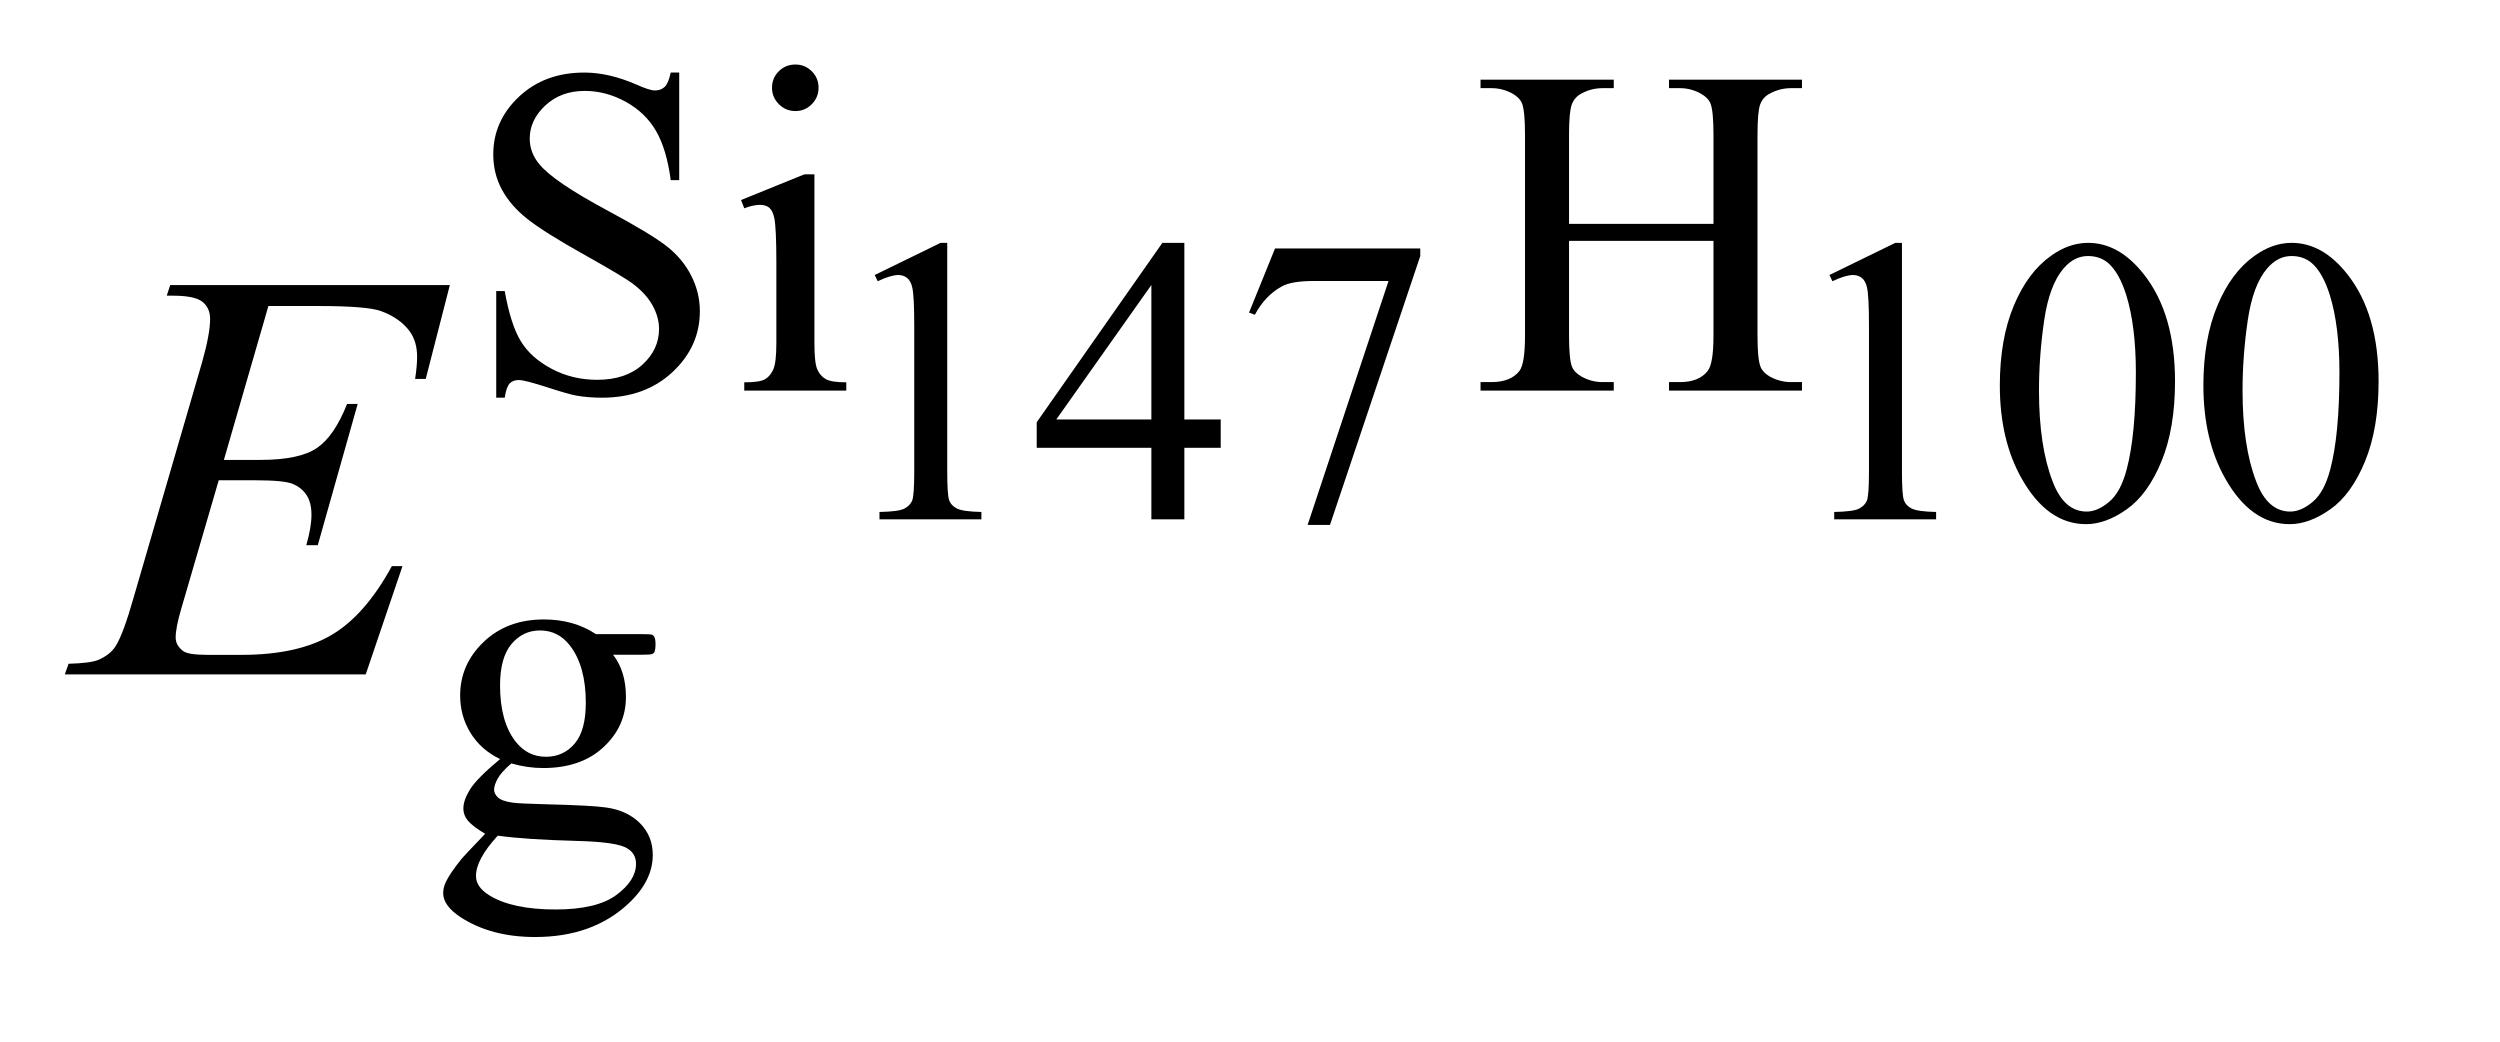 <?xml version="1.0" encoding="UTF-8"?>
<!DOCTYPE svg PUBLIC '-//W3C//DTD SVG 1.0//EN'
          'http://www.w3.org/TR/2001/REC-SVG-20010904/DTD/svg10.dtd'>
<svg stroke-dasharray="none" shape-rendering="auto" xmlns="http://www.w3.org/2000/svg" font-family="'Dialog'" text-rendering="auto" width="60" fill-opacity="1" color-interpolation="auto" color-rendering="auto" preserveAspectRatio="xMidYMid meet" font-size="12px" viewBox="0 0 60 25" fill="black" xmlns:xlink="http://www.w3.org/1999/xlink" stroke="black" image-rendering="auto" stroke-miterlimit="10" stroke-linecap="square" stroke-linejoin="miter" font-style="normal" stroke-width="1" height="25" stroke-dashoffset="0" font-weight="normal" stroke-opacity="1"
><!--Generated by the Batik Graphics2D SVG Generator--><defs id="genericDefs"
  /><g
  ><defs id="defs1"
    ><clipPath clipPathUnits="userSpaceOnUse" id="clipPath1"
      ><path d="M0.926 1.67 L38.508 1.67 L38.508 17.046 L0.926 17.046 L0.926 1.67 Z"
      /></clipPath
      ><clipPath clipPathUnits="userSpaceOnUse" id="clipPath2"
      ><path d="M29.582 53.348 L29.582 544.59 L1230.277 544.59 L1230.277 53.348 Z"
      /></clipPath
    ></defs
    ><g transform="scale(1.576,1.576) translate(-0.926,-1.67) matrix(0.031,0,0,0.031,0,0)"
    ><path d="M459.562 188.969 L491.938 173.172 L495.188 173.172 L495.188 285.547 Q495.188 296.734 496.117 299.484 Q497.047 302.234 499.992 303.703 Q502.938 305.172 511.969 305.375 L511.969 309 L461.906 309 L461.906 305.375 Q471.328 305.172 474.078 303.75 Q476.828 302.328 477.906 299.922 Q478.984 297.516 478.984 285.547 L478.984 213.703 Q478.984 199.172 478 195.047 Q477.312 191.906 475.5 190.438 Q473.688 188.969 471.141 188.969 Q467.5 188.969 461.031 192.016 L459.562 188.969 ZM629.531 259.922 L629.531 273.859 L611.672 273.859 L611.672 309 L595.469 309 L595.469 273.859 L539.141 273.859 L539.141 261.297 L600.875 173.172 L611.672 173.172 L611.672 259.922 L629.531 259.922 ZM595.469 259.922 L595.469 193.875 L548.766 259.922 L595.469 259.922 ZM656.219 175.922 L727.562 175.922 L727.562 179.641 L683.203 311.75 L672.219 311.75 L711.969 191.906 L675.359 191.906 Q664.266 191.906 659.562 194.562 Q651.312 199.078 646.312 208.5 L643.453 207.422 L656.219 175.922 ZM928.562 188.969 L960.938 173.172 L964.188 173.172 L964.188 285.547 Q964.188 296.734 965.117 299.484 Q966.047 302.234 968.992 303.703 Q971.938 305.172 980.969 305.375 L980.969 309 L930.906 309 L930.906 305.375 Q940.328 305.172 943.078 303.75 Q945.828 302.328 946.906 299.922 Q947.984 297.516 947.984 285.547 L947.984 213.703 Q947.984 199.172 947 195.047 Q946.312 191.906 944.5 190.438 Q942.688 188.969 940.141 188.969 Q936.5 188.969 930.031 192.016 L928.562 188.969 ZM1012.266 243.25 Q1012.266 220.469 1019.133 204.031 Q1026 187.594 1037.391 179.547 Q1046.219 173.172 1055.641 173.172 Q1070.953 173.172 1083.125 188.766 Q1098.328 208.109 1098.328 241.188 Q1098.328 264.344 1091.656 280.539 Q1084.984 296.734 1074.633 304.047 Q1064.281 311.359 1054.656 311.359 Q1035.625 311.359 1022.953 288.875 Q1012.266 269.938 1012.266 243.25 ZM1031.5 245.703 Q1031.5 273.172 1038.266 290.547 Q1043.859 305.172 1054.953 305.172 Q1060.25 305.172 1065.945 300.414 Q1071.641 295.656 1074.578 284.469 Q1079.094 267.578 1079.094 236.859 Q1079.094 214.094 1074.391 198.875 Q1070.859 187.594 1065.266 182.891 Q1061.234 179.641 1055.547 179.641 Q1048.875 179.641 1043.672 185.625 Q1036.609 193.781 1034.055 211.25 Q1031.5 228.719 1031.5 245.703 ZM1112.266 243.25 Q1112.266 220.469 1119.133 204.031 Q1126 187.594 1137.391 179.547 Q1146.219 173.172 1155.641 173.172 Q1170.953 173.172 1183.125 188.766 Q1198.328 208.109 1198.328 241.188 Q1198.328 264.344 1191.656 280.539 Q1184.984 296.734 1174.633 304.047 Q1164.281 311.359 1154.656 311.359 Q1135.625 311.359 1122.953 288.875 Q1112.266 269.938 1112.266 243.25 ZM1131.5 245.703 Q1131.5 273.172 1138.266 290.547 Q1143.859 305.172 1154.953 305.172 Q1160.25 305.172 1165.945 300.414 Q1171.641 295.656 1174.578 284.469 Q1179.094 267.578 1179.094 236.859 Q1179.094 214.094 1174.391 198.875 Q1170.859 187.594 1165.266 182.891 Q1161.234 179.641 1155.547 179.641 Q1148.875 179.641 1143.672 185.625 Q1136.609 193.781 1134.055 211.25 Q1131.5 228.719 1131.5 245.703 Z" stroke="none" clip-path="url(#clipPath2)"
    /></g
    ><g transform="matrix(0.049,0,0,0.049,-1.459,-2.631)"
    ><path d="M362.453 89.234 L362.453 141.906 L358.297 141.906 Q356.281 126.75 351.055 117.766 Q345.828 108.781 336.172 103.5 Q326.516 98.219 316.188 98.219 Q304.5 98.219 296.867 105.352 Q289.234 112.484 289.234 121.578 Q289.234 128.547 294.062 134.266 Q301.031 142.688 327.188 156.734 Q348.531 168.188 356.336 174.305 Q364.141 180.422 368.352 188.734 Q372.562 197.047 372.562 206.141 Q372.562 223.438 359.141 235.961 Q345.719 248.484 324.609 248.484 Q317.984 248.484 312.141 247.469 Q308.656 246.906 297.711 243.367 Q286.766 239.828 283.844 239.828 Q281.031 239.828 279.406 241.516 Q277.781 243.203 276.984 248.484 L272.828 248.484 L272.828 196.266 L276.984 196.266 Q279.906 212.656 284.852 220.797 Q289.797 228.938 299.961 234.328 Q310.125 239.719 322.25 239.719 Q336.281 239.719 344.43 232.305 Q352.578 224.891 352.578 214.797 Q352.578 209.172 349.484 203.445 Q346.391 197.719 339.875 192.781 Q335.5 189.406 315.961 178.461 Q296.422 167.516 288.164 161 Q279.906 154.484 275.641 146.625 Q271.375 138.766 271.375 129.328 Q271.375 112.922 283.953 101.078 Q296.531 89.234 315.953 89.234 Q328.094 89.234 341.672 95.188 Q347.969 98 350.547 98 Q353.469 98 355.32 96.258 Q357.172 94.516 358.297 89.234 L362.453 89.234 ZM419.359 85.297 Q424.078 85.297 427.391 88.609 Q430.703 91.922 430.703 96.641 Q430.703 101.359 427.391 104.727 Q424.078 108.094 419.359 108.094 Q414.641 108.094 411.273 104.727 Q407.906 101.359 407.906 96.641 Q407.906 91.922 411.219 88.609 Q414.531 85.297 419.359 85.297 ZM428.672 139.094 L428.672 221.75 Q428.672 231.406 430.078 234.609 Q431.484 237.812 434.234 239.383 Q436.984 240.953 444.281 240.953 L444.281 245 L394.312 245 L394.312 240.953 Q401.828 240.953 404.414 239.492 Q407 238.031 408.516 234.664 Q410.031 231.297 410.031 221.75 L410.031 182.109 Q410.031 165.375 409.016 160.438 Q408.234 156.844 406.555 155.438 Q404.875 154.031 401.953 154.031 Q398.797 154.031 394.312 155.719 L392.734 151.672 L423.734 139.094 L428.672 139.094 ZM798.281 163.359 L869.031 163.359 L869.031 119.781 Q869.031 108.094 867.578 104.391 Q866.453 101.594 862.859 99.562 Q858.031 96.875 852.641 96.875 L847.25 96.875 L847.25 92.719 L912.375 92.719 L912.375 96.875 L906.984 96.875 Q901.594 96.875 896.766 99.453 Q893.172 101.25 891.883 104.898 Q890.594 108.547 890.594 119.781 L890.594 218.047 Q890.594 229.609 892.062 233.312 Q893.172 236.125 896.656 238.156 Q901.594 240.844 906.984 240.844 L912.375 240.844 L912.375 245 L847.25 245 L847.25 240.844 L852.641 240.844 Q861.953 240.844 866.219 235.344 Q869.031 231.75 869.031 218.047 L869.031 171.672 L798.281 171.672 L798.281 218.047 Q798.281 229.609 799.734 233.312 Q800.859 236.125 804.453 238.156 Q809.281 240.844 814.672 240.844 L820.188 240.844 L820.188 245 L754.938 245 L754.938 240.844 L760.328 240.844 Q769.75 240.844 774.016 235.344 Q776.719 231.75 776.719 218.047 L776.719 119.781 Q776.719 108.094 775.266 104.391 Q774.141 101.594 770.656 99.562 Q765.719 96.875 760.328 96.875 L754.938 96.875 L754.938 92.719 L820.188 92.719 L820.188 96.875 L814.672 96.875 Q809.281 96.875 804.453 99.453 Q800.969 101.25 799.625 104.898 Q798.281 108.547 798.281 119.781 L798.281 163.359 Z" stroke="none" clip-path="url(#clipPath2)"
    /></g
    ><g transform="matrix(0.049,0,0,0.049,-1.459,-2.631)"
    ><path d="M274.703 425.484 Q265.266 420.891 260.211 412.633 Q255.156 404.375 255.156 394.375 Q255.156 379.109 266.672 368.102 Q278.188 357.094 296.156 357.094 Q310.859 357.094 321.641 364.281 L343.438 364.281 Q348.266 364.281 349.047 364.562 Q349.828 364.844 350.172 365.516 Q350.844 366.531 350.844 369.109 Q350.844 372.031 350.281 373.156 Q349.953 373.719 349.109 374.055 Q348.266 374.391 343.438 374.391 L330.062 374.391 Q336.359 382.484 336.359 395.062 Q336.359 409.438 325.352 419.656 Q314.344 429.875 295.812 429.875 Q288.172 429.875 280.203 427.625 Q275.266 431.891 273.523 435.094 Q271.781 438.297 271.781 440.531 Q271.781 442.453 273.633 444.25 Q275.484 446.047 280.875 446.828 Q284.031 447.281 296.609 447.609 Q319.734 448.172 326.594 449.188 Q337.031 450.641 343.266 456.93 Q349.5 463.219 349.5 472.438 Q349.5 485.125 337.594 496.25 Q320.078 512.641 291.891 512.641 Q270.203 512.641 255.281 502.875 Q246.844 497.25 246.844 491.188 Q246.844 488.5 248.094 485.797 Q250 481.641 255.953 474.234 Q256.734 473.219 267.406 462.094 Q261.562 458.625 259.148 455.867 Q256.734 453.109 256.734 449.641 Q256.734 445.703 259.938 440.422 Q263.141 435.141 274.703 425.484 ZM294.25 362.484 Q285.938 362.484 280.32 369.109 Q274.703 375.734 274.703 389.438 Q274.703 407.188 282.344 416.953 Q288.172 424.359 297.156 424.359 Q305.703 424.359 311.203 417.961 Q316.703 411.562 316.703 397.859 Q316.703 380 308.953 369.906 Q303.234 362.484 294.25 362.484 ZM273.578 463 Q268.297 468.734 265.602 473.672 Q262.906 478.609 262.906 482.766 Q262.906 488.156 269.422 492.203 Q280.656 499.156 301.875 499.156 Q322.094 499.156 331.695 492.031 Q341.297 484.906 341.297 476.812 Q341.297 470.969 335.578 468.5 Q329.734 466.031 312.438 465.578 Q287.172 464.906 273.578 463 Z" stroke="none" clip-path="url(#clipPath2)"
    /></g
    ><g transform="matrix(0.049,0,0,0.049,-1.459,-2.631)"
    ><path d="M161.234 203.578 L139.438 278.953 L157.297 278.953 Q176.422 278.953 185 273.117 Q193.578 267.281 199.766 251.531 L204.969 251.531 L185.422 320.719 L179.797 320.719 Q182.328 312 182.328 305.812 Q182.328 299.766 179.867 296.109 Q177.406 292.453 173.117 290.695 Q168.828 288.938 155.047 288.938 L136.906 288.938 L118.484 352.078 Q115.812 361.219 115.812 366 Q115.812 369.656 119.328 372.469 Q121.719 374.438 131.281 374.438 L148.156 374.438 Q175.578 374.438 192.102 364.734 Q208.625 355.031 221.703 330.984 L226.906 330.984 L208.906 384 L61.531 384 L63.359 378.797 Q74.328 378.516 78.125 376.828 Q83.75 374.297 86.281 370.359 Q90.078 364.594 95.281 346.172 L128.75 231.141 Q132.688 217.219 132.688 209.906 Q132.688 204.562 128.961 201.539 Q125.234 198.516 114.406 198.516 L111.453 198.516 L113.141 193.312 L250.109 193.312 L238.297 239.297 L233.094 239.297 Q234.078 232.828 234.078 228.469 Q234.078 221.016 230.422 215.953 Q225.641 209.484 216.5 206.109 Q209.75 203.578 185.422 203.578 L161.234 203.578 Z" stroke="none" clip-path="url(#clipPath2)"
    /></g
  ></g
></svg
>

